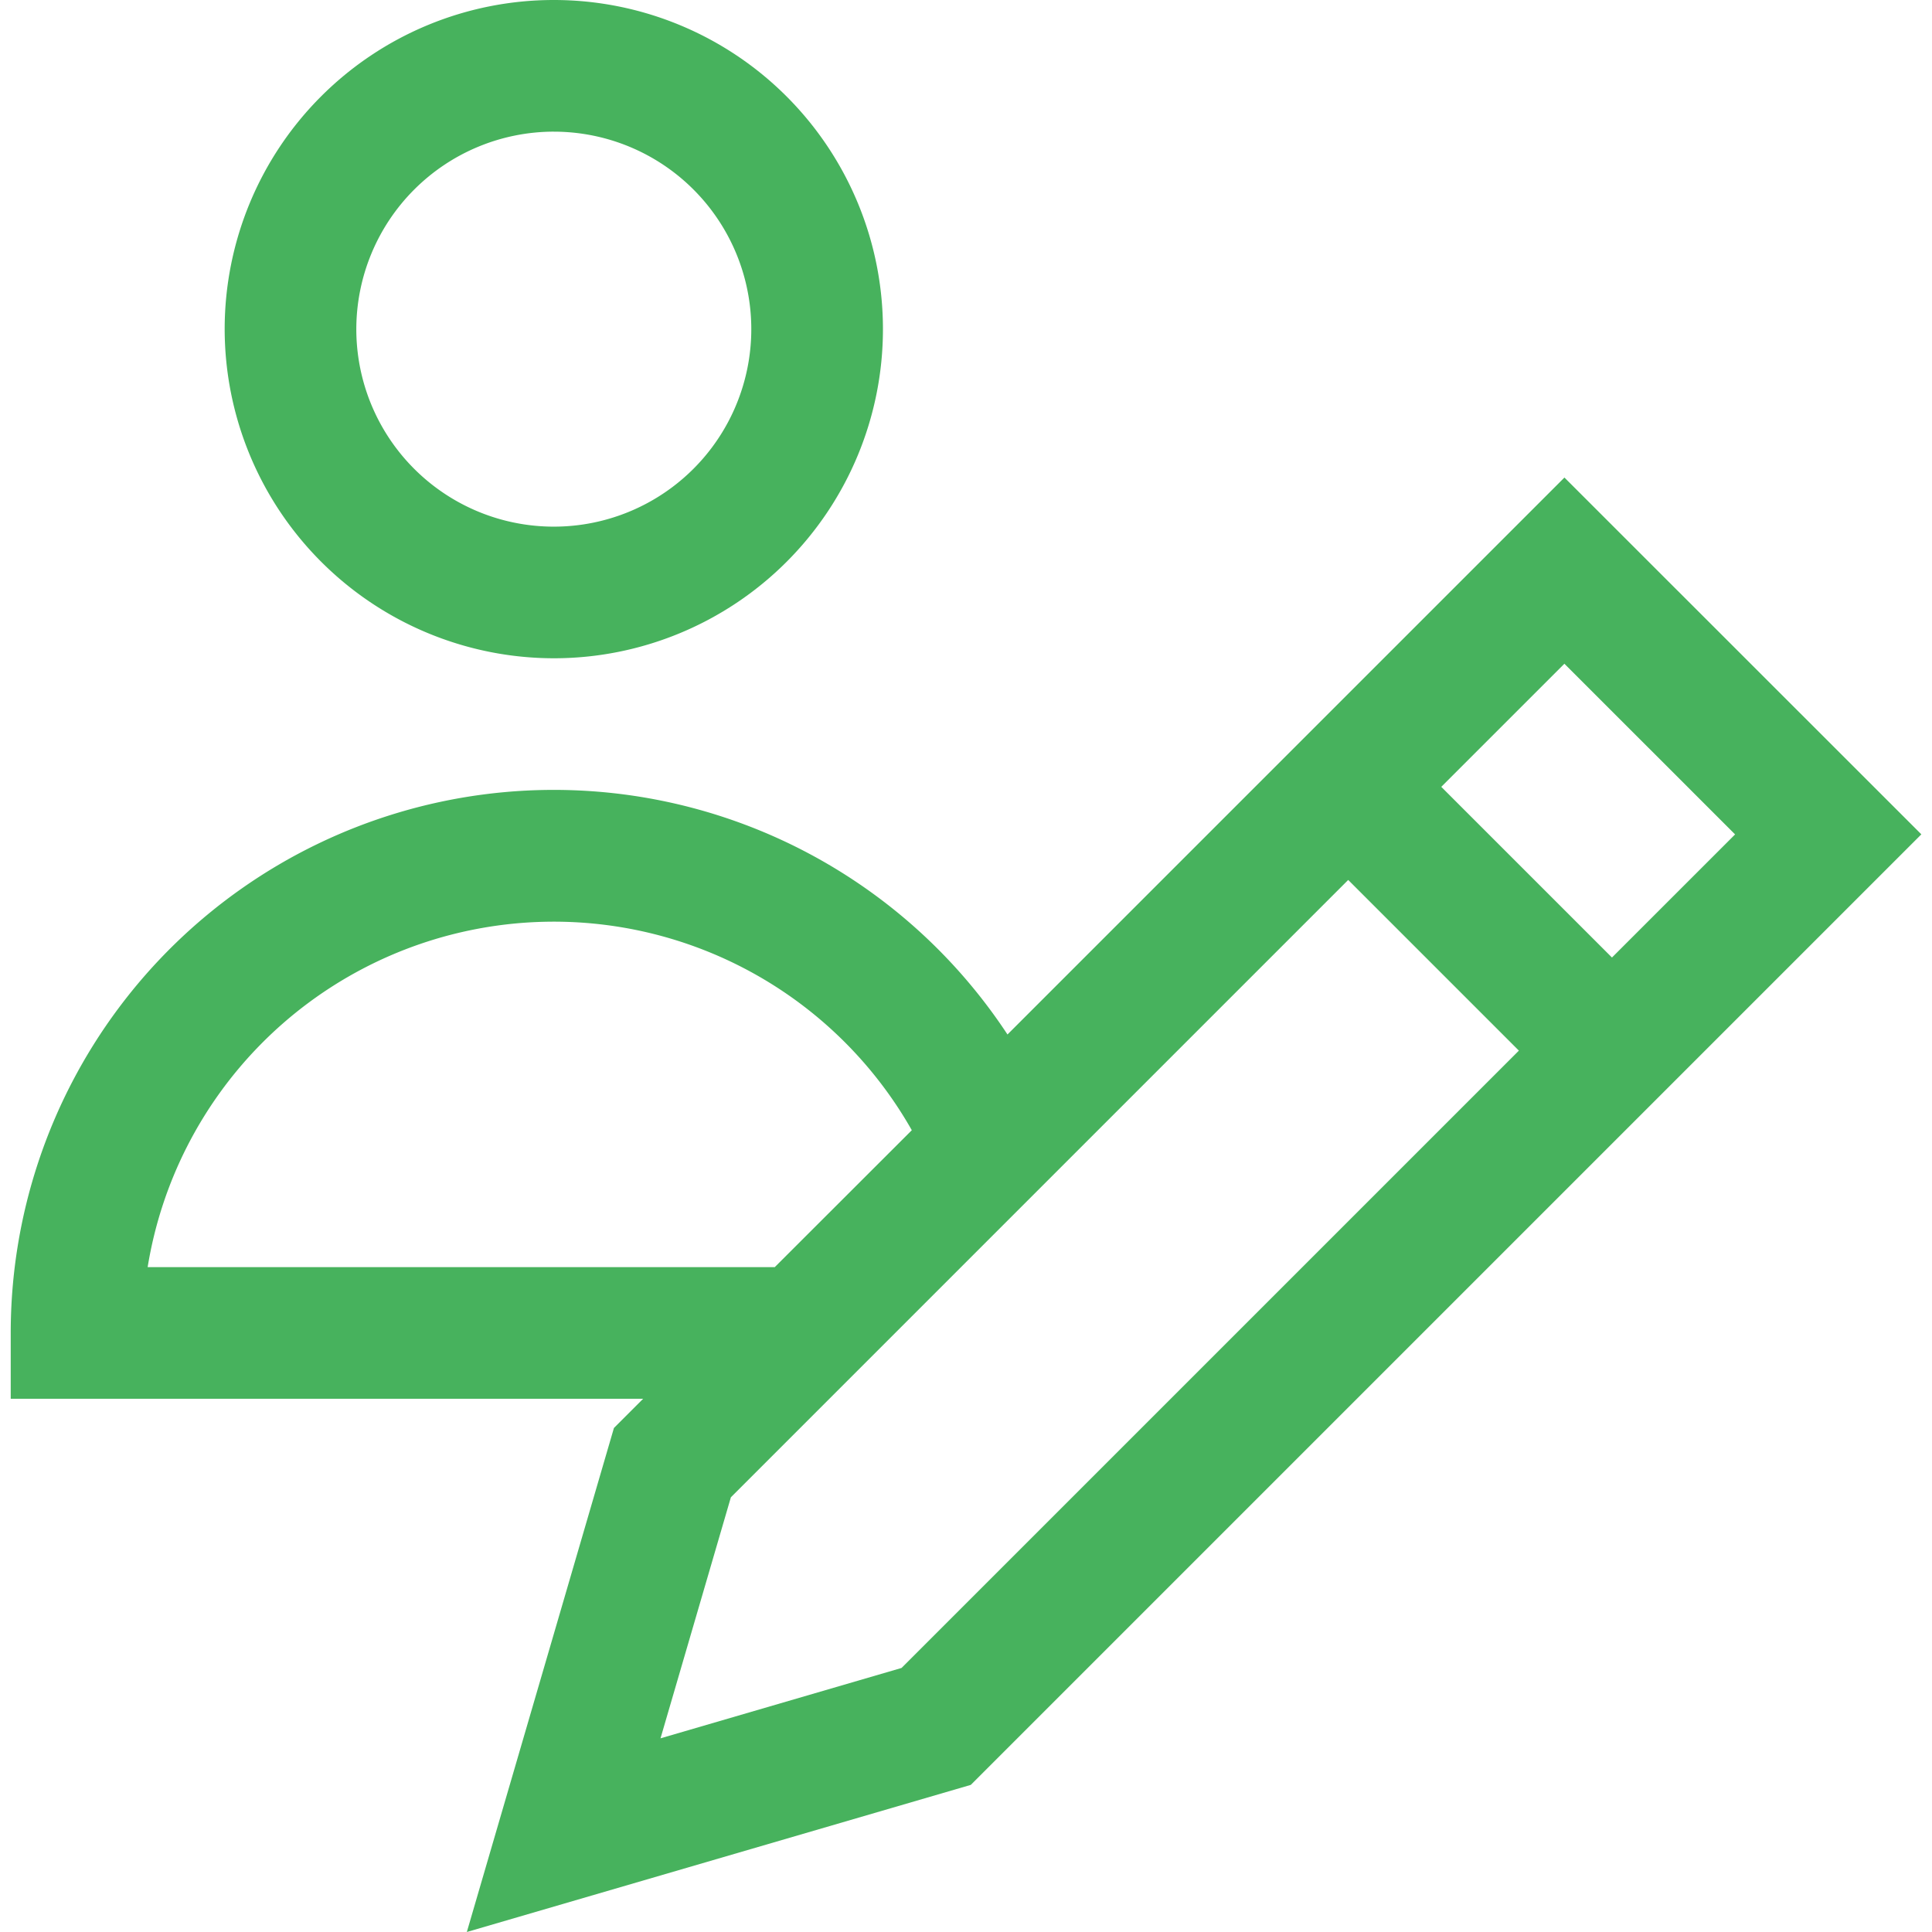<svg xmlns="http://www.w3.org/2000/svg" xmlns:xlink="http://www.w3.org/1999/xlink" width="100" height="100" viewBox="0 0 100 100">
  <defs>
    <clipPath id="clip-path">
      <rect id="Rectangle_1" data-name="Rectangle 1" width="100" height="100" fill="#47b25d"/>
    </clipPath>
    <clipPath id="clip-control_your_profile">
      <rect width="100" height="100"/>
    </clipPath>
  </defs>
  <g id="control_your_profile" data-name="control your profile" clip-path="url(#clip-control_your_profile)">
    <g id="Mask_Group_31" data-name="Mask Group 31" clip-path="url(#clip-path)">
      <g id="user_2_" data-name="user (2)" transform="translate(0)">
        <path id="Path_114" data-name="Path 114" d="M28.665,34.072A17.036,17.036,0,1,0,11.629,17.036,17.055,17.055,0,0,0,28.665,34.072Zm0-27.257A10.222,10.222,0,1,1,18.443,17.036,10.233,10.233,0,0,1,28.665,6.814Z" fill="#47b25d"/>
        <path id="Path_115" data-name="Path 115" d="M80.974,24.718,52.147,53.545A28.109,28.109,0,0,0,.555,69V72.4H33.289l-1.512,1.512L24.163,100l26.086-7.615,49.2-49.2Zm8.834,18.471-6.373,6.372L74.6,40.727l6.373-6.372ZM7.642,65.588A21.3,21.3,0,0,1,47.195,58.5L40.1,65.588ZM46.664,86.333,34.188,89.975,37.83,77.5,69.783,45.546l8.834,8.834Z" fill="#47b25d"/>
      </g>
    </g>
  </g>
</svg>
